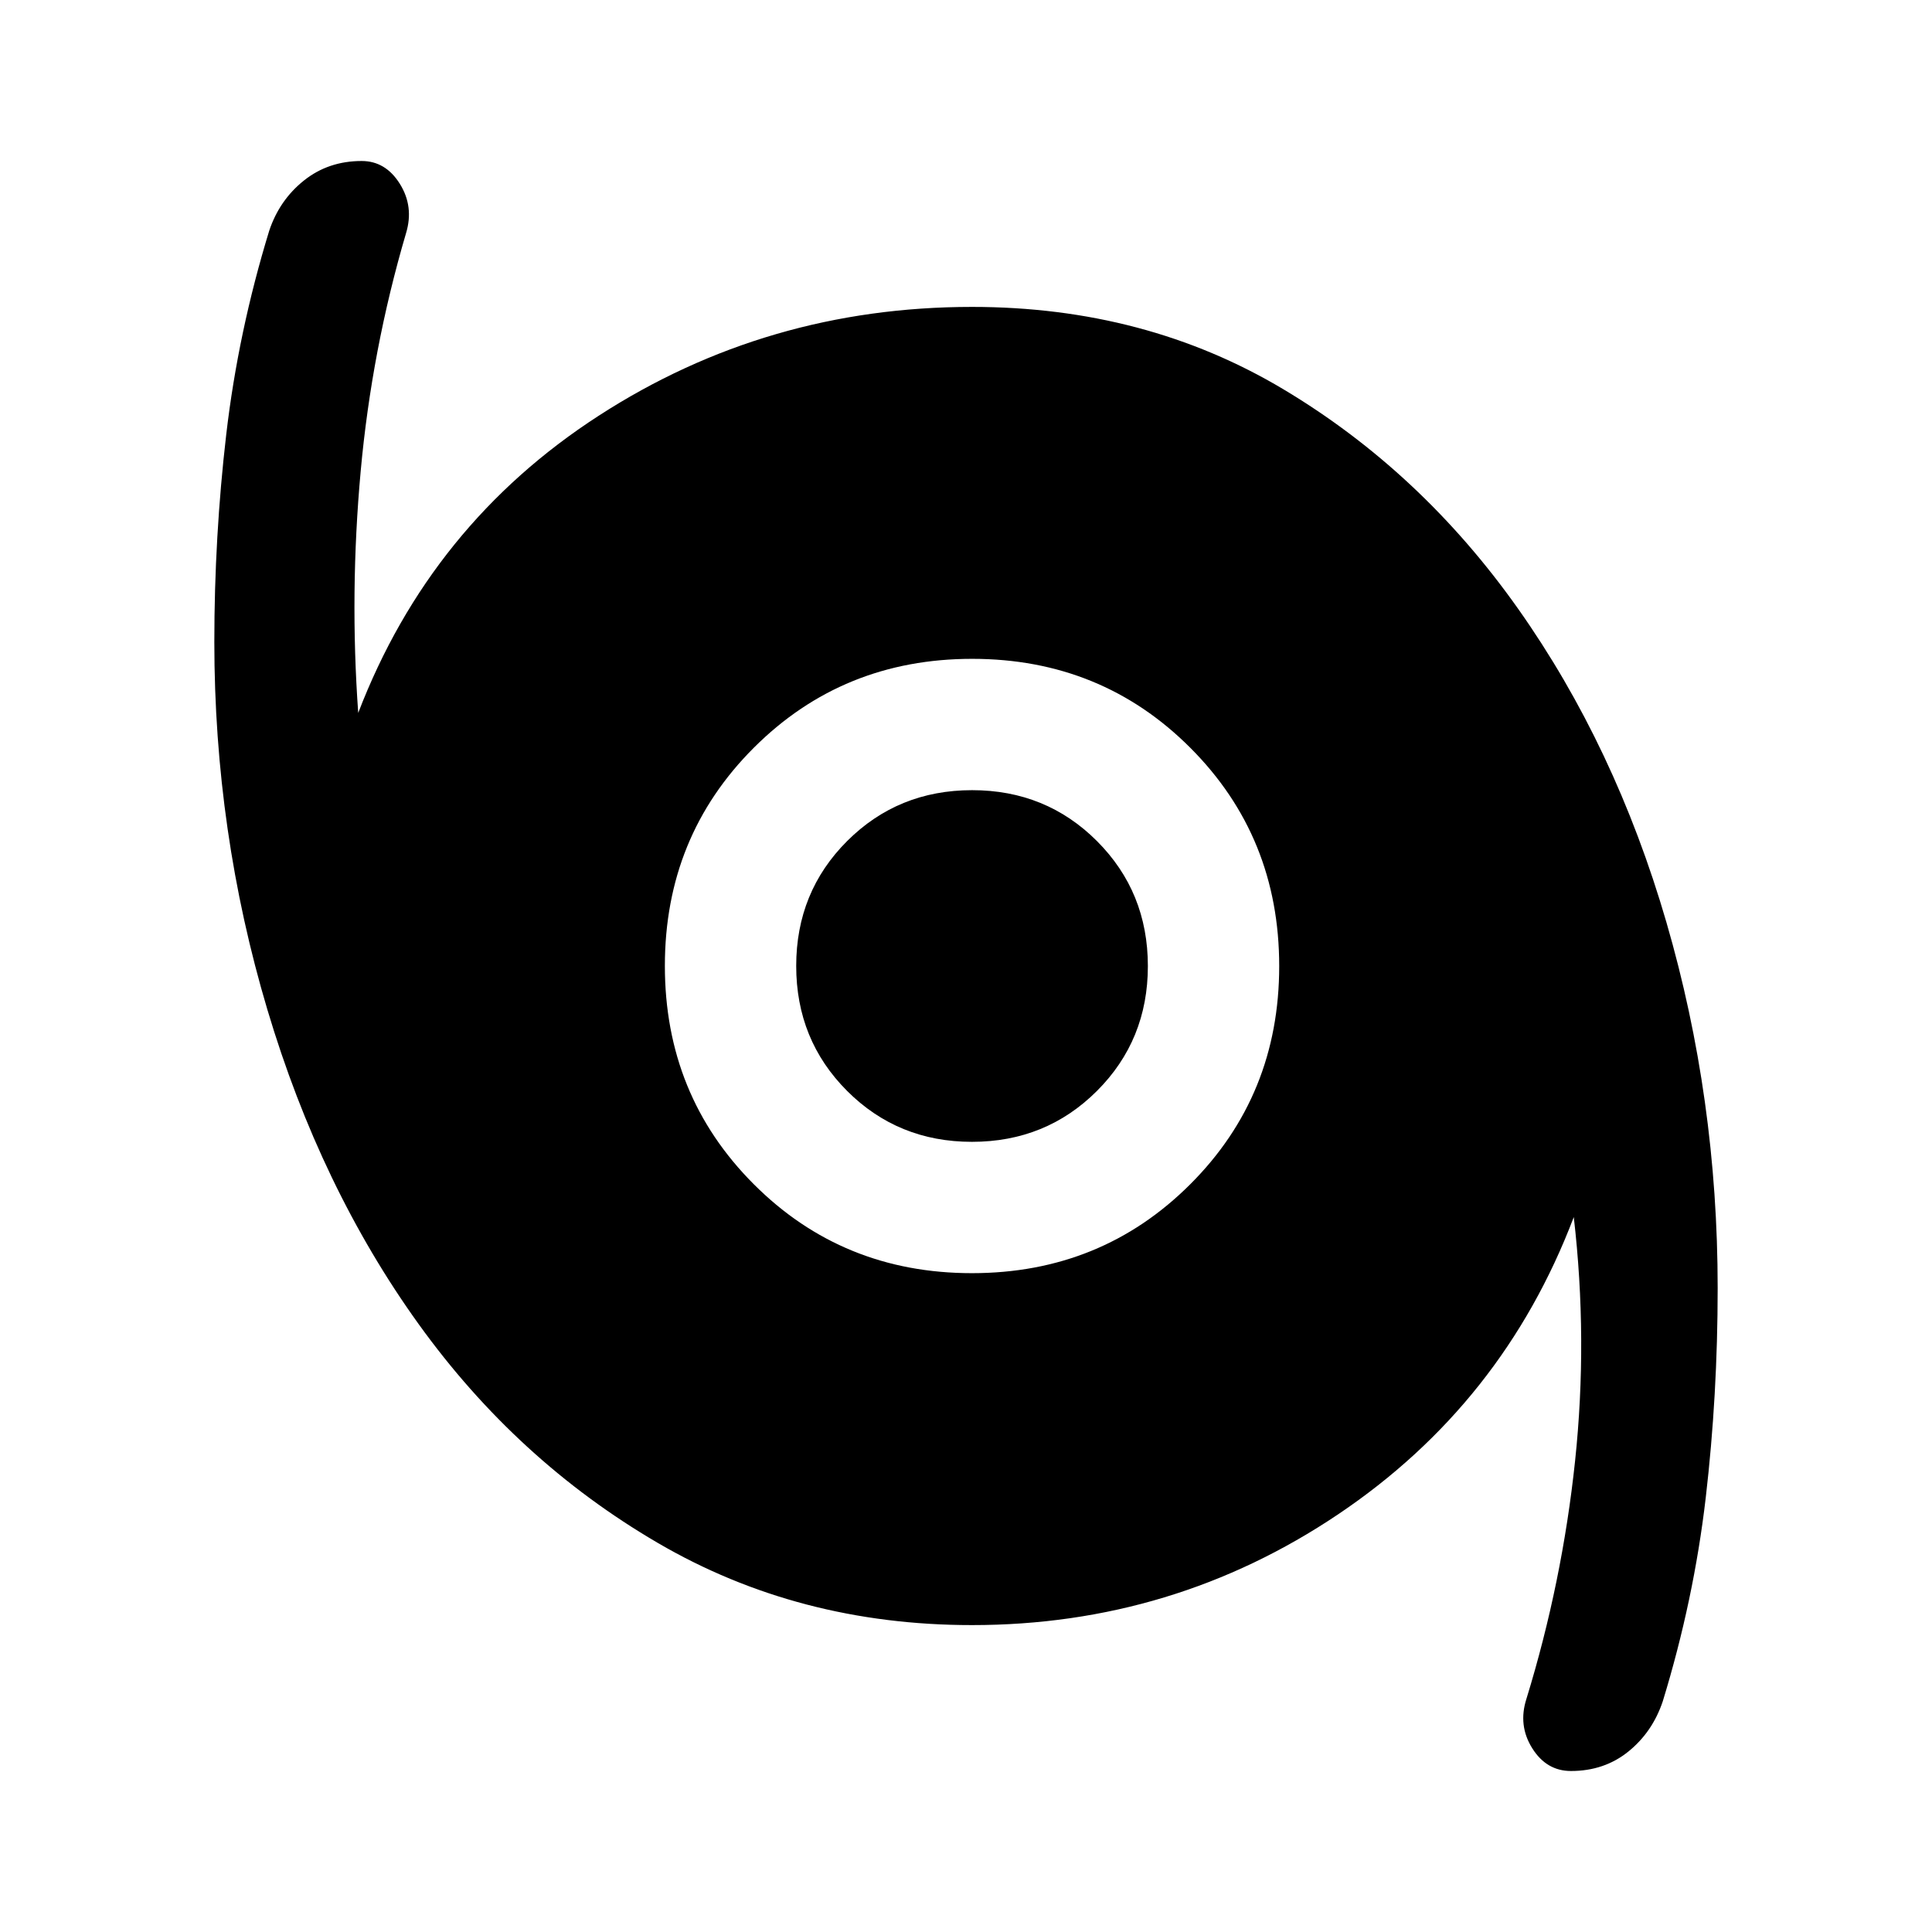 <svg xmlns="http://www.w3.org/2000/svg" width="48" height="48" viewBox="0 -960 960 960"><path d="M780.61-80q-12.18 0-19.27-11.34-7.1-11.33-2.86-24.53 17.8-57.89 24.18-118.3 6.38-60.42-.66-121.07-35.15 92.61-117.05 147.67Q583.04-152.5 483-152.5q-86.2 0-156.16-40.84-69.97-40.85-118.8-108.7-48.82-67.85-75.18-156.27Q106.5-546.73 106.5-641q0-52.35 5.93-103.22 5.94-50.87 21.35-101.15 5.1-15.25 17.25-24.94 12.14-9.69 28.68-9.69 11.89 0 18.97 11.34 7.08 11.33 3.08 24.53-17.04 57.89-22.54 118.3-5.5 60.42-1.22 120.07 35.91-93.61 119.5-147.67Q381.08-807.5 483-807.5q86.22 0 154.7 40.92 68.48 40.92 116.68 109.13 48.19 68.21 73.66 155.76Q853.5-414.13 853.5-320q0 53.35-5.93 104.22-5.94 50.87-21.35 101.15-5.1 15.25-17.07 24.94Q797.18-80 780.61-80ZM482.94-327.37q64.26 0 108.47-44.16 44.22-44.16 44.22-108.41 0-64.26-44.16-108.47-44.16-44.22-108.41-44.22-64.26 0-108.47 44.16-44.22 44.16-44.22 108.41 0 64.26 44.16 108.47 44.16 44.22 108.41 44.22Zm.03-65.26q-36.77 0-62.06-25.31-25.28-25.32-25.28-62.09t25.31-62.06q25.32-25.28 62.09-25.28t62.06 25.31q25.28 25.32 25.28 62.09t-25.31 62.06q-25.32 25.28-62.09 25.28Z"/></svg>
